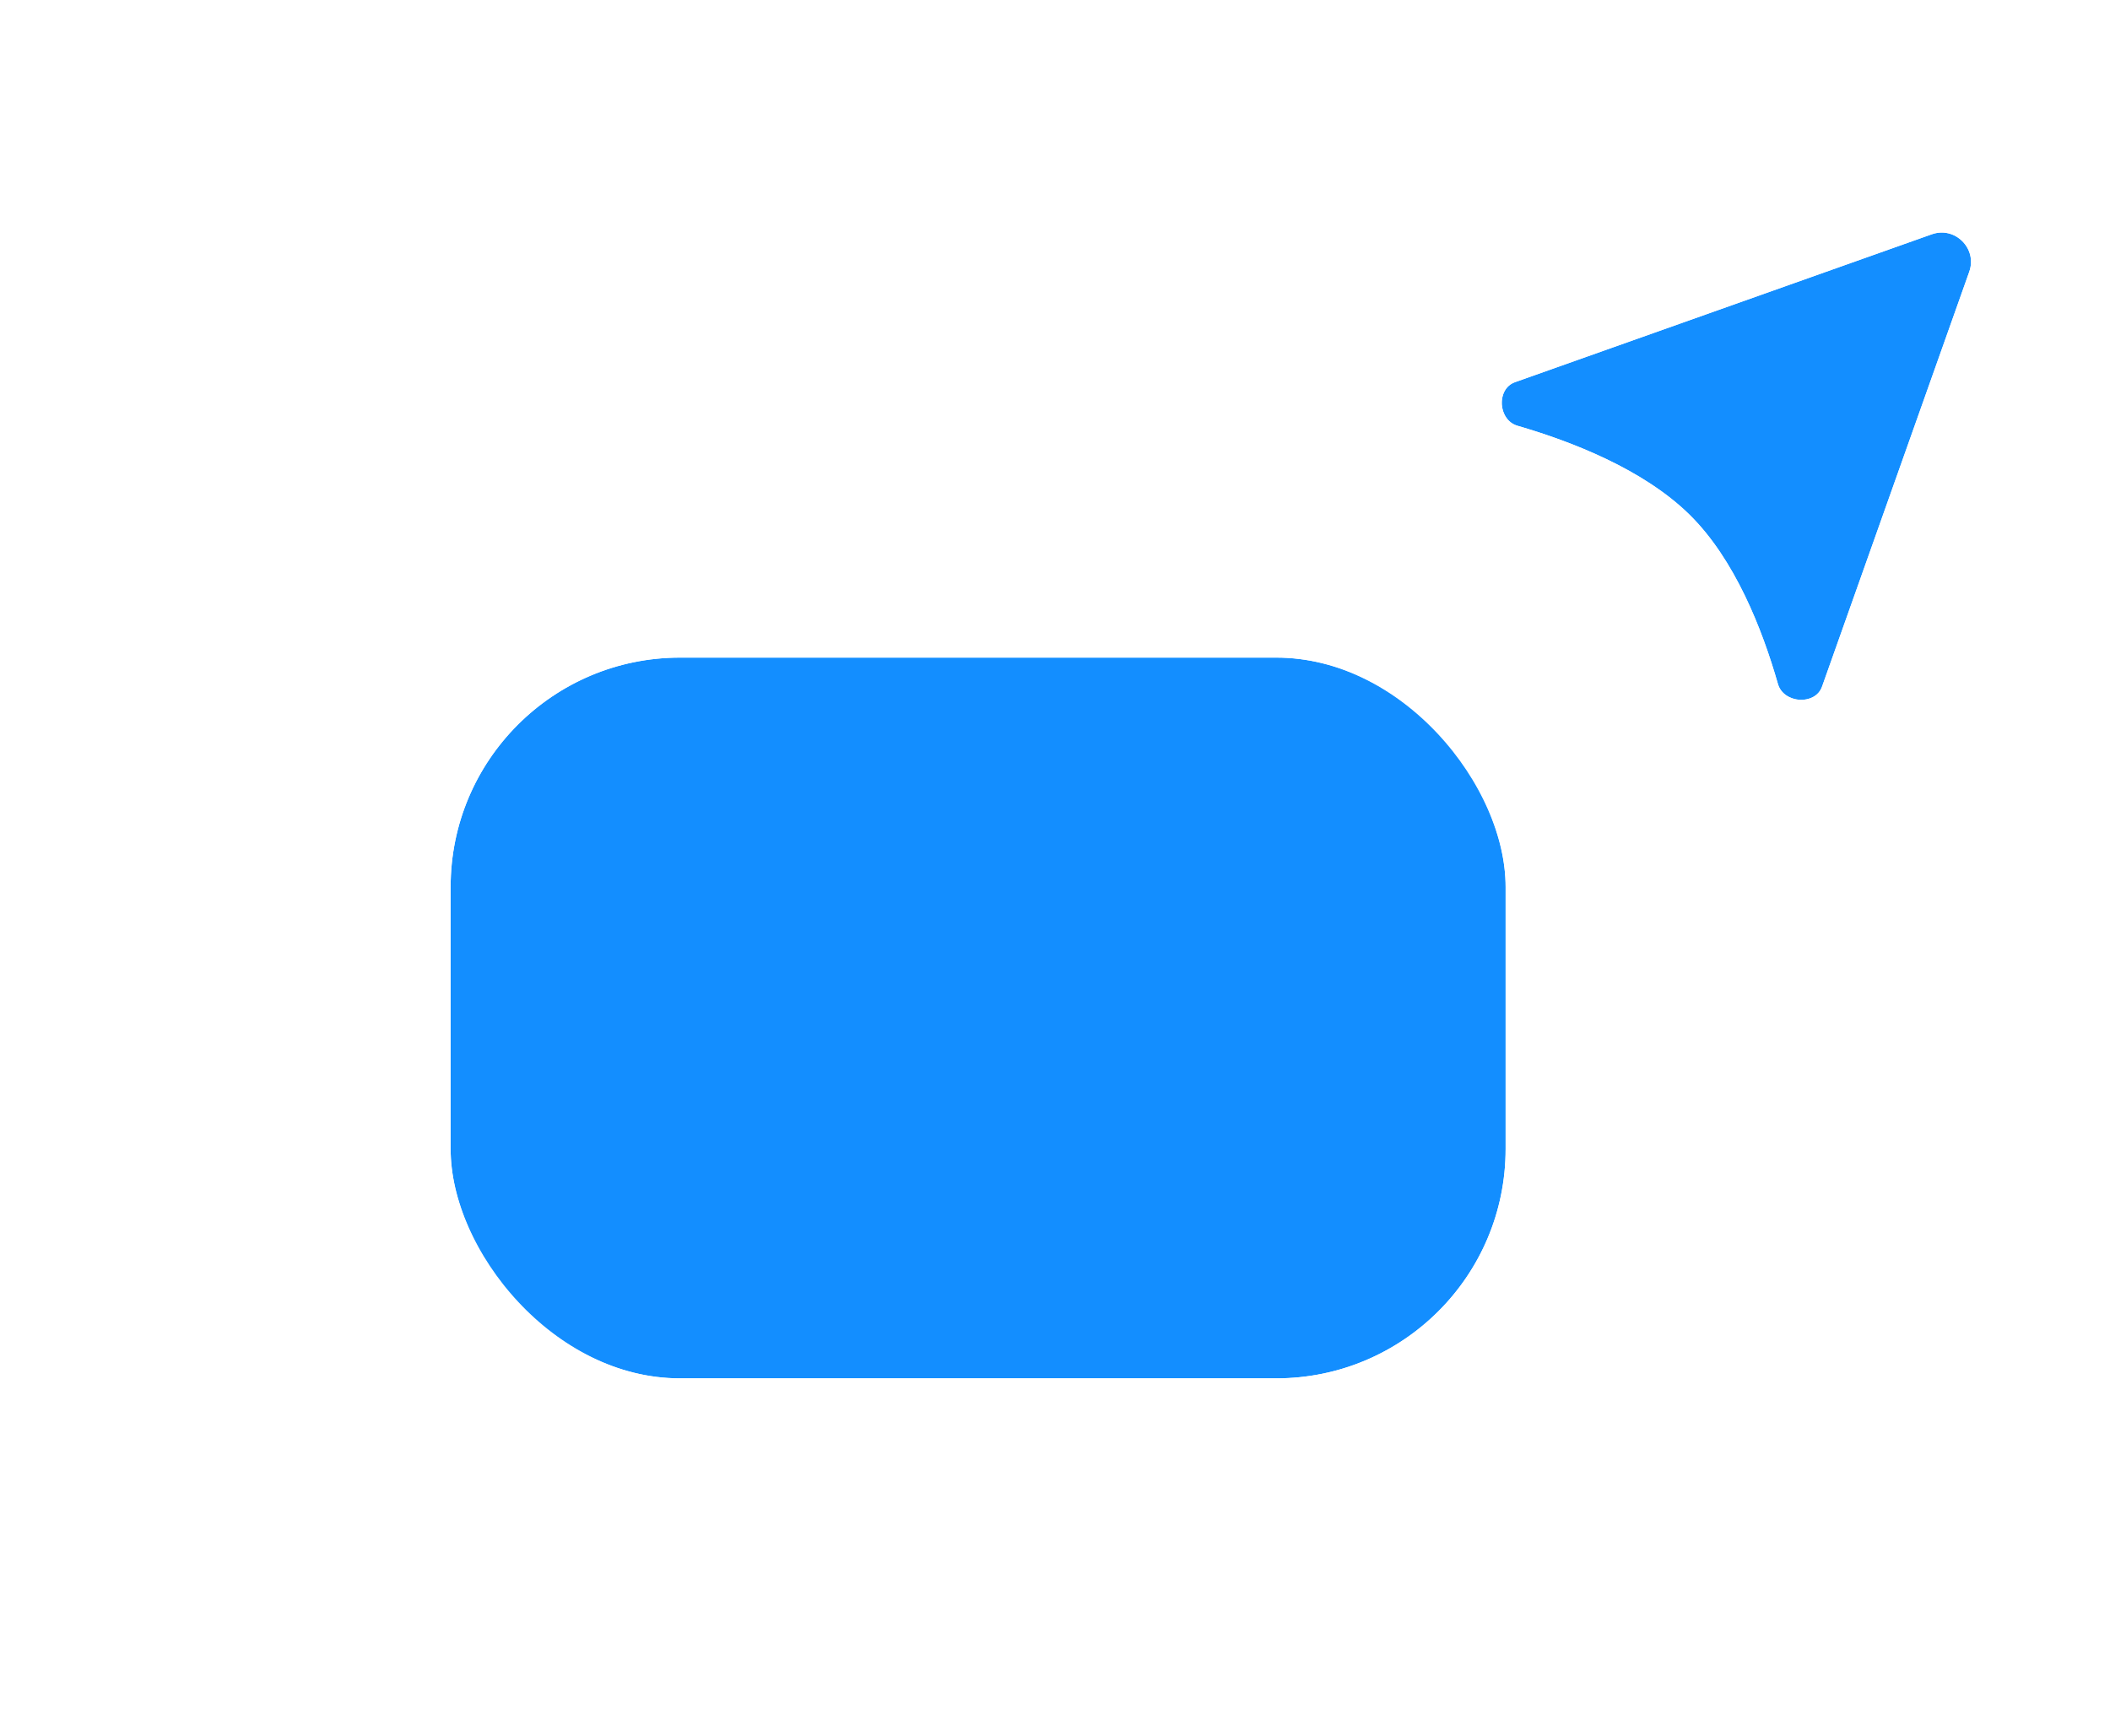 <?xml version="1.0" encoding="UTF-8"?>
<!DOCTYPE svg PUBLIC '-//W3C//DTD SVG 1.0//EN'
          'http://www.w3.org/TR/2001/REC-SVG-20010904/DTD/svg10.dtd'>
<svg fill="none" height="265" style="fill: none;" viewBox="0 0 322 265" width="322" xmlns="http://www.w3.org/2000/svg" xmlns:xlink="http://www.w3.org/1999/xlink"
><g filter="url(#a)"
  ><rect fill="#138EFF" height="110" rx="35" width="161" x="68.768" y="88.406"
    /><rect height="115.977" rx="37.988" stroke="#fff" stroke-width="5.977" width="166.977" x="65.779" y="85.418"
  /></g
  ><g filter="url(#b)"
  ><path d="M300.519 34.012C301.781 30.456 298.352 27.027 294.795 28.288L231.22 50.847C228.291 51.887 228.604 56.643 231.589 57.51C239.874 59.915 250.753 64.149 257.781 71.027C264.743 77.841 268.947 88.6 271.32 96.898C272.18 99.906 277.017 100.243 278.063 97.296L300.519 34.012Z" fill="#138EFF"
    /><path d="M230.221 48.031L293.796 25.472C299.723 23.369 305.438 29.084 303.335 35.011L280.879 98.295C279.78 101.394 276.779 102.461 274.433 102.312C272.096 102.164 269.317 100.763 268.447 97.72C266.103 89.523 262.07 79.406 255.69 73.162C249.216 66.826 238.943 62.757 230.756 60.38C227.741 59.504 226.343 56.756 226.204 54.422C226.064 52.077 227.152 49.12 230.221 48.031Z" stroke="#fff" stroke-width="5.977"
  /></g
  ><defs
  ><filter color-interpolation-filters="sRGB" filterUnits="userSpaceOnUse" height="217.581" id="a" width="268.581" x="14.977" y="46.569"
    ><feFlood flood-opacity="0" result="BackgroundImageFix"
      /><feColorMatrix in="SourceAlpha" result="hardAlpha" values="0 0 0 0 0 0 0 0 0 0 0 0 0 0 0 0 0 0 127 0"
      /><feOffset dy="11.954"
      /><feGaussianBlur stdDeviation="23.907"
      /><feColorMatrix values="0 0 0 0 0.055 0 0 0 0 0.075 0 0 0 0 0.094 0 0 0 0.15 0"
      /><feBlend in2="BackgroundImageFix" result="effect1_dropShadow_1396_67182"
      /><feColorMatrix in="SourceAlpha" result="hardAlpha" values="0 0 0 0 0 0 0 0 0 0 0 0 0 0 0 0 0 0 127 0"
      /><feOffset
      /><feGaussianBlur stdDeviation="2.988"
      /><feColorMatrix values="0 0 0 0 0.055 0 0 0 0 0.075 0 0 0 0 0.094 0 0 0 0.02 0"
      /><feBlend in2="effect1_dropShadow_1396_67182" result="effect2_dropShadow_1396_67182"
      /><feBlend in="SourceGraphic" in2="effect2_dropShadow_1396_67182" result="shape"
    /></filter
    ><filter color-interpolation-filters="sRGB" filterUnits="userSpaceOnUse" height="113.165" id="b" width="113.454" x="208.263" y="14.56"
    ><feFlood flood-opacity="0" result="BackgroundImageFix"
      /><feColorMatrix in="SourceAlpha" result="hardAlpha" values="0 0 0 0 0 0 0 0 0 0 0 0 0 0 0 0 0 0 127 0"
      /><feOffset dy="7.471"
      /><feGaussianBlur stdDeviation="7.471"
      /><feColorMatrix values="0 0 0 0 0.055 0 0 0 0 0.075 0 0 0 0 0.094 0 0 0 0.2 0"
      /><feBlend in2="BackgroundImageFix" result="effect1_dropShadow_1396_67182"
      /><feBlend in="SourceGraphic" in2="effect1_dropShadow_1396_67182" result="shape"
    /></filter
  ></defs
></svg
>
